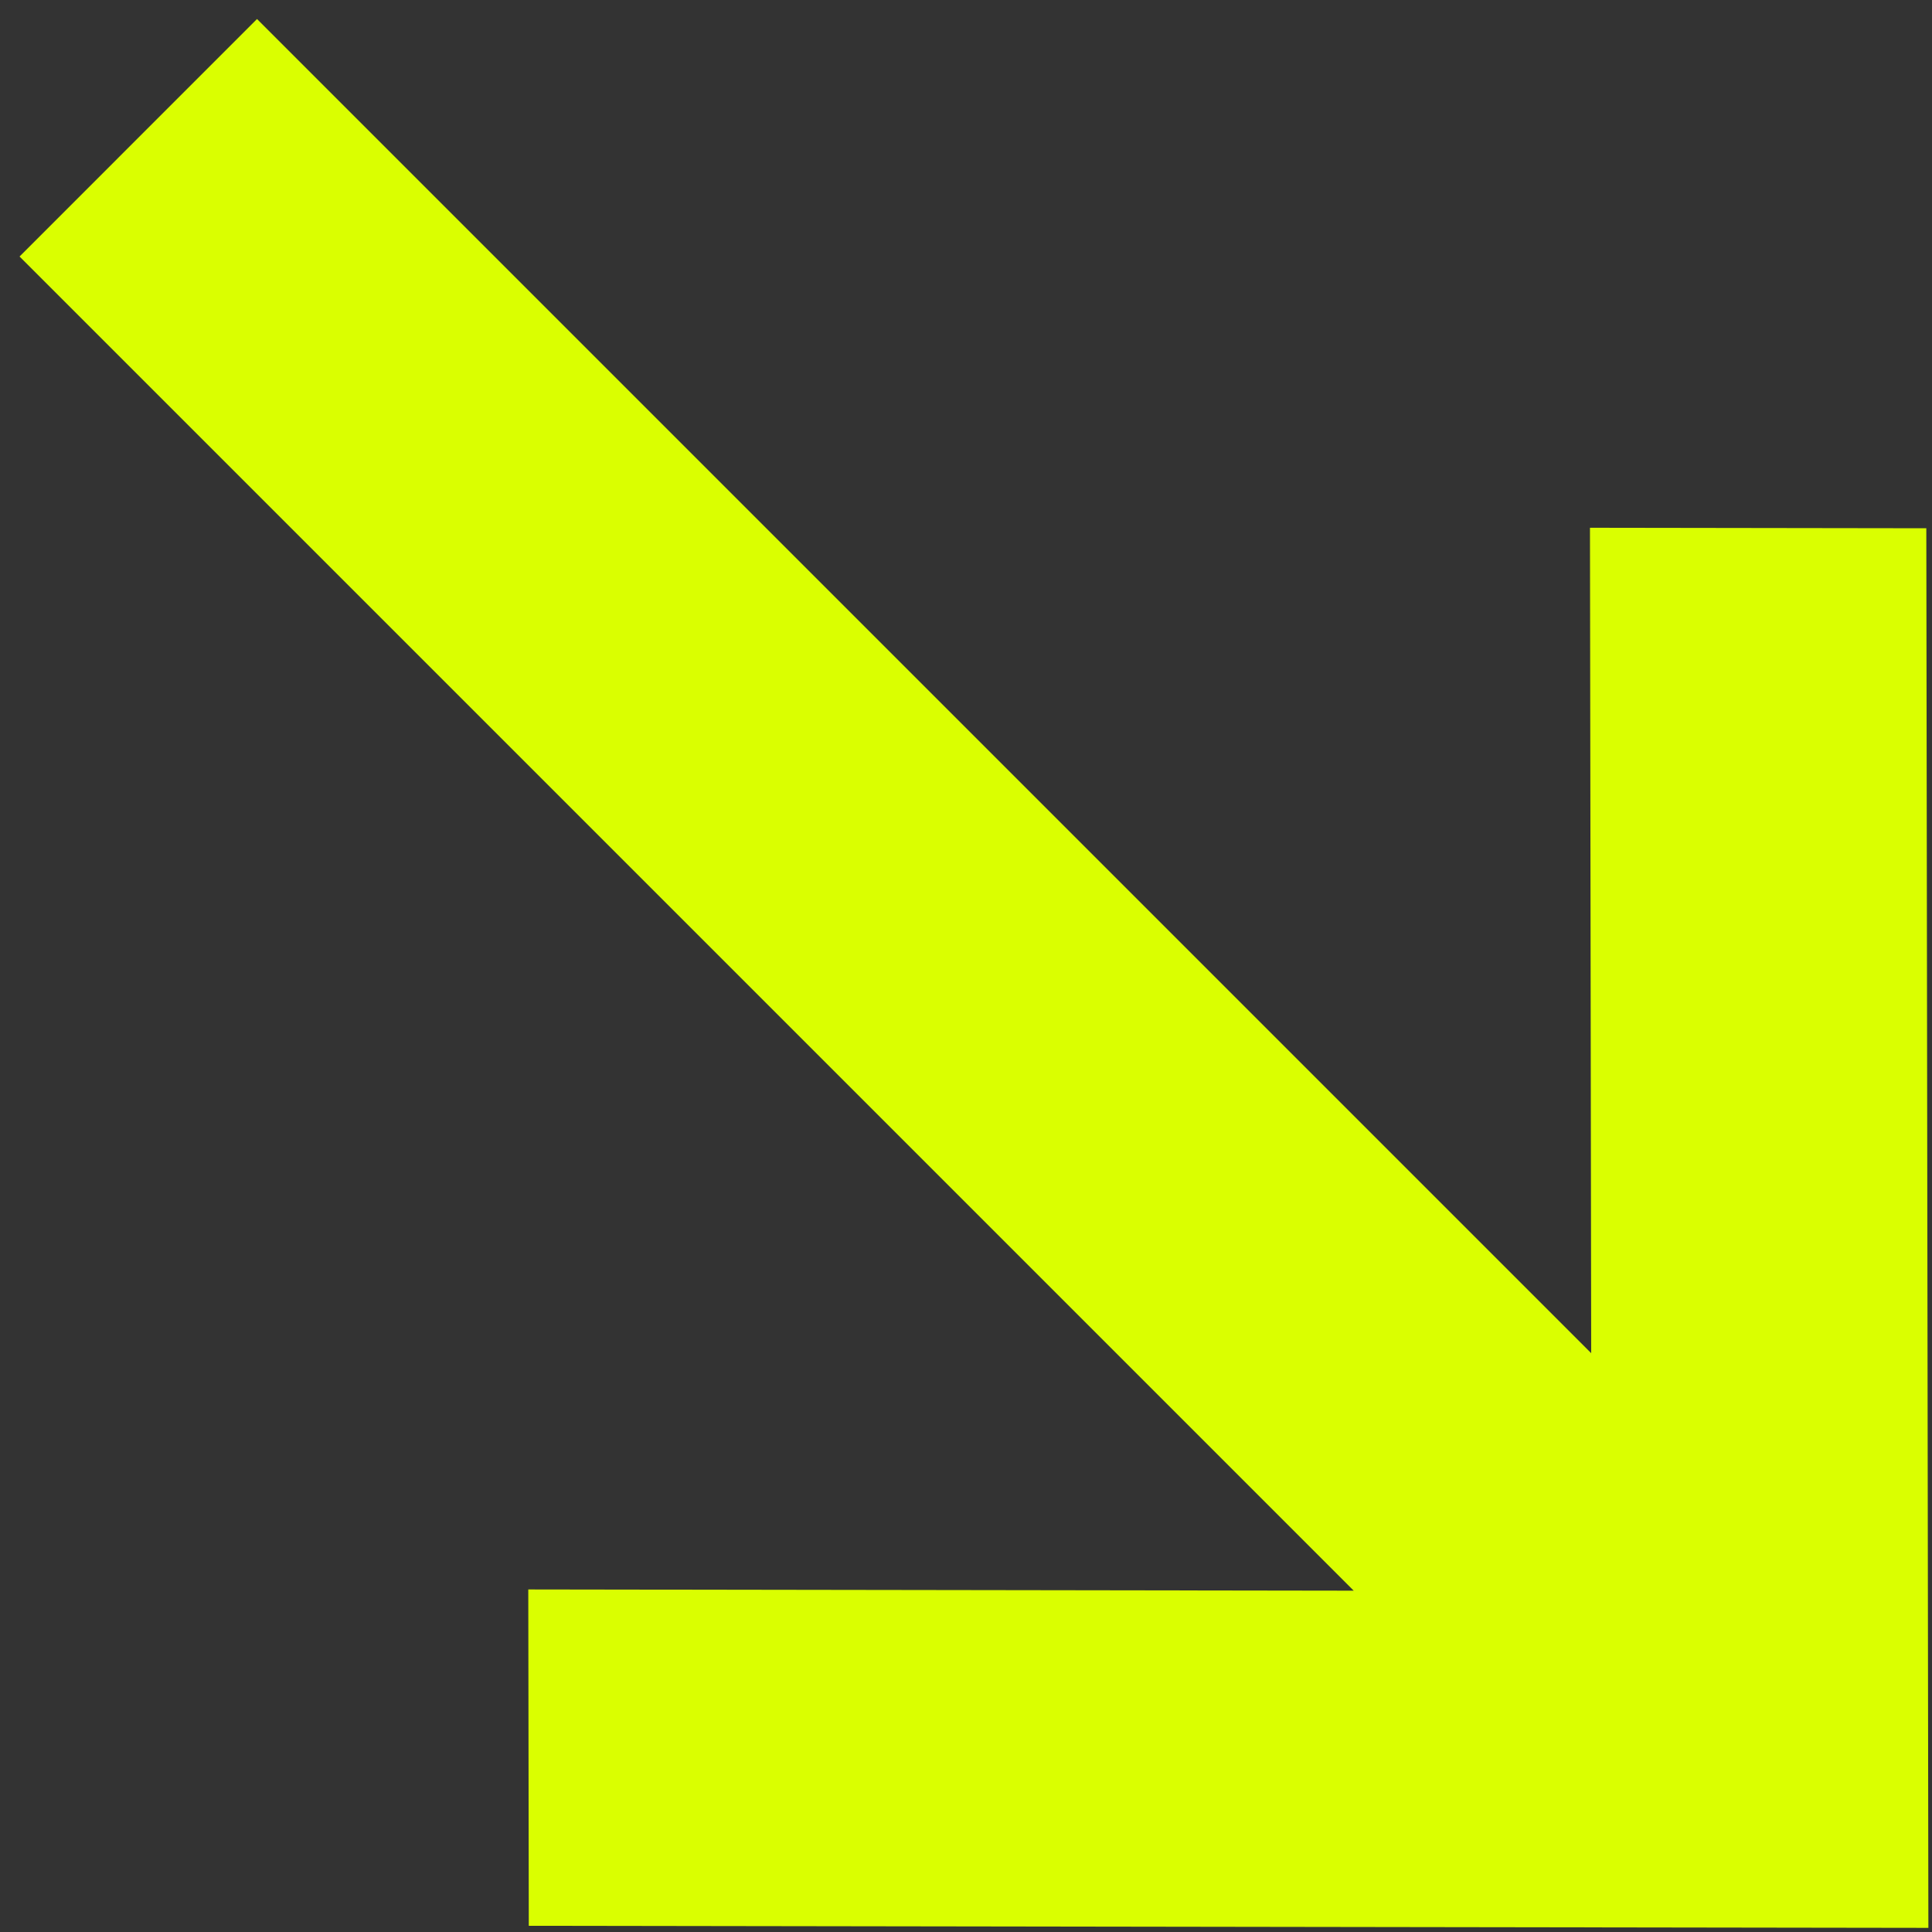 <svg width="87" height="87" viewBox="0 0 87 87" fill="none" xmlns="http://www.w3.org/2000/svg">
<rect x="0" y="0" width="87" height="87" fill="#333333" stroke="none"/>
<path d="M86.744 23.788L71.598 23.766L71.653 60.935L11.574 0.856L0.88 11.551L60.959 71.63L23.789 71.575L23.812 86.721L86.837 86.814L86.744 23.788Z" fill="#DAFF00"/>
</svg>
